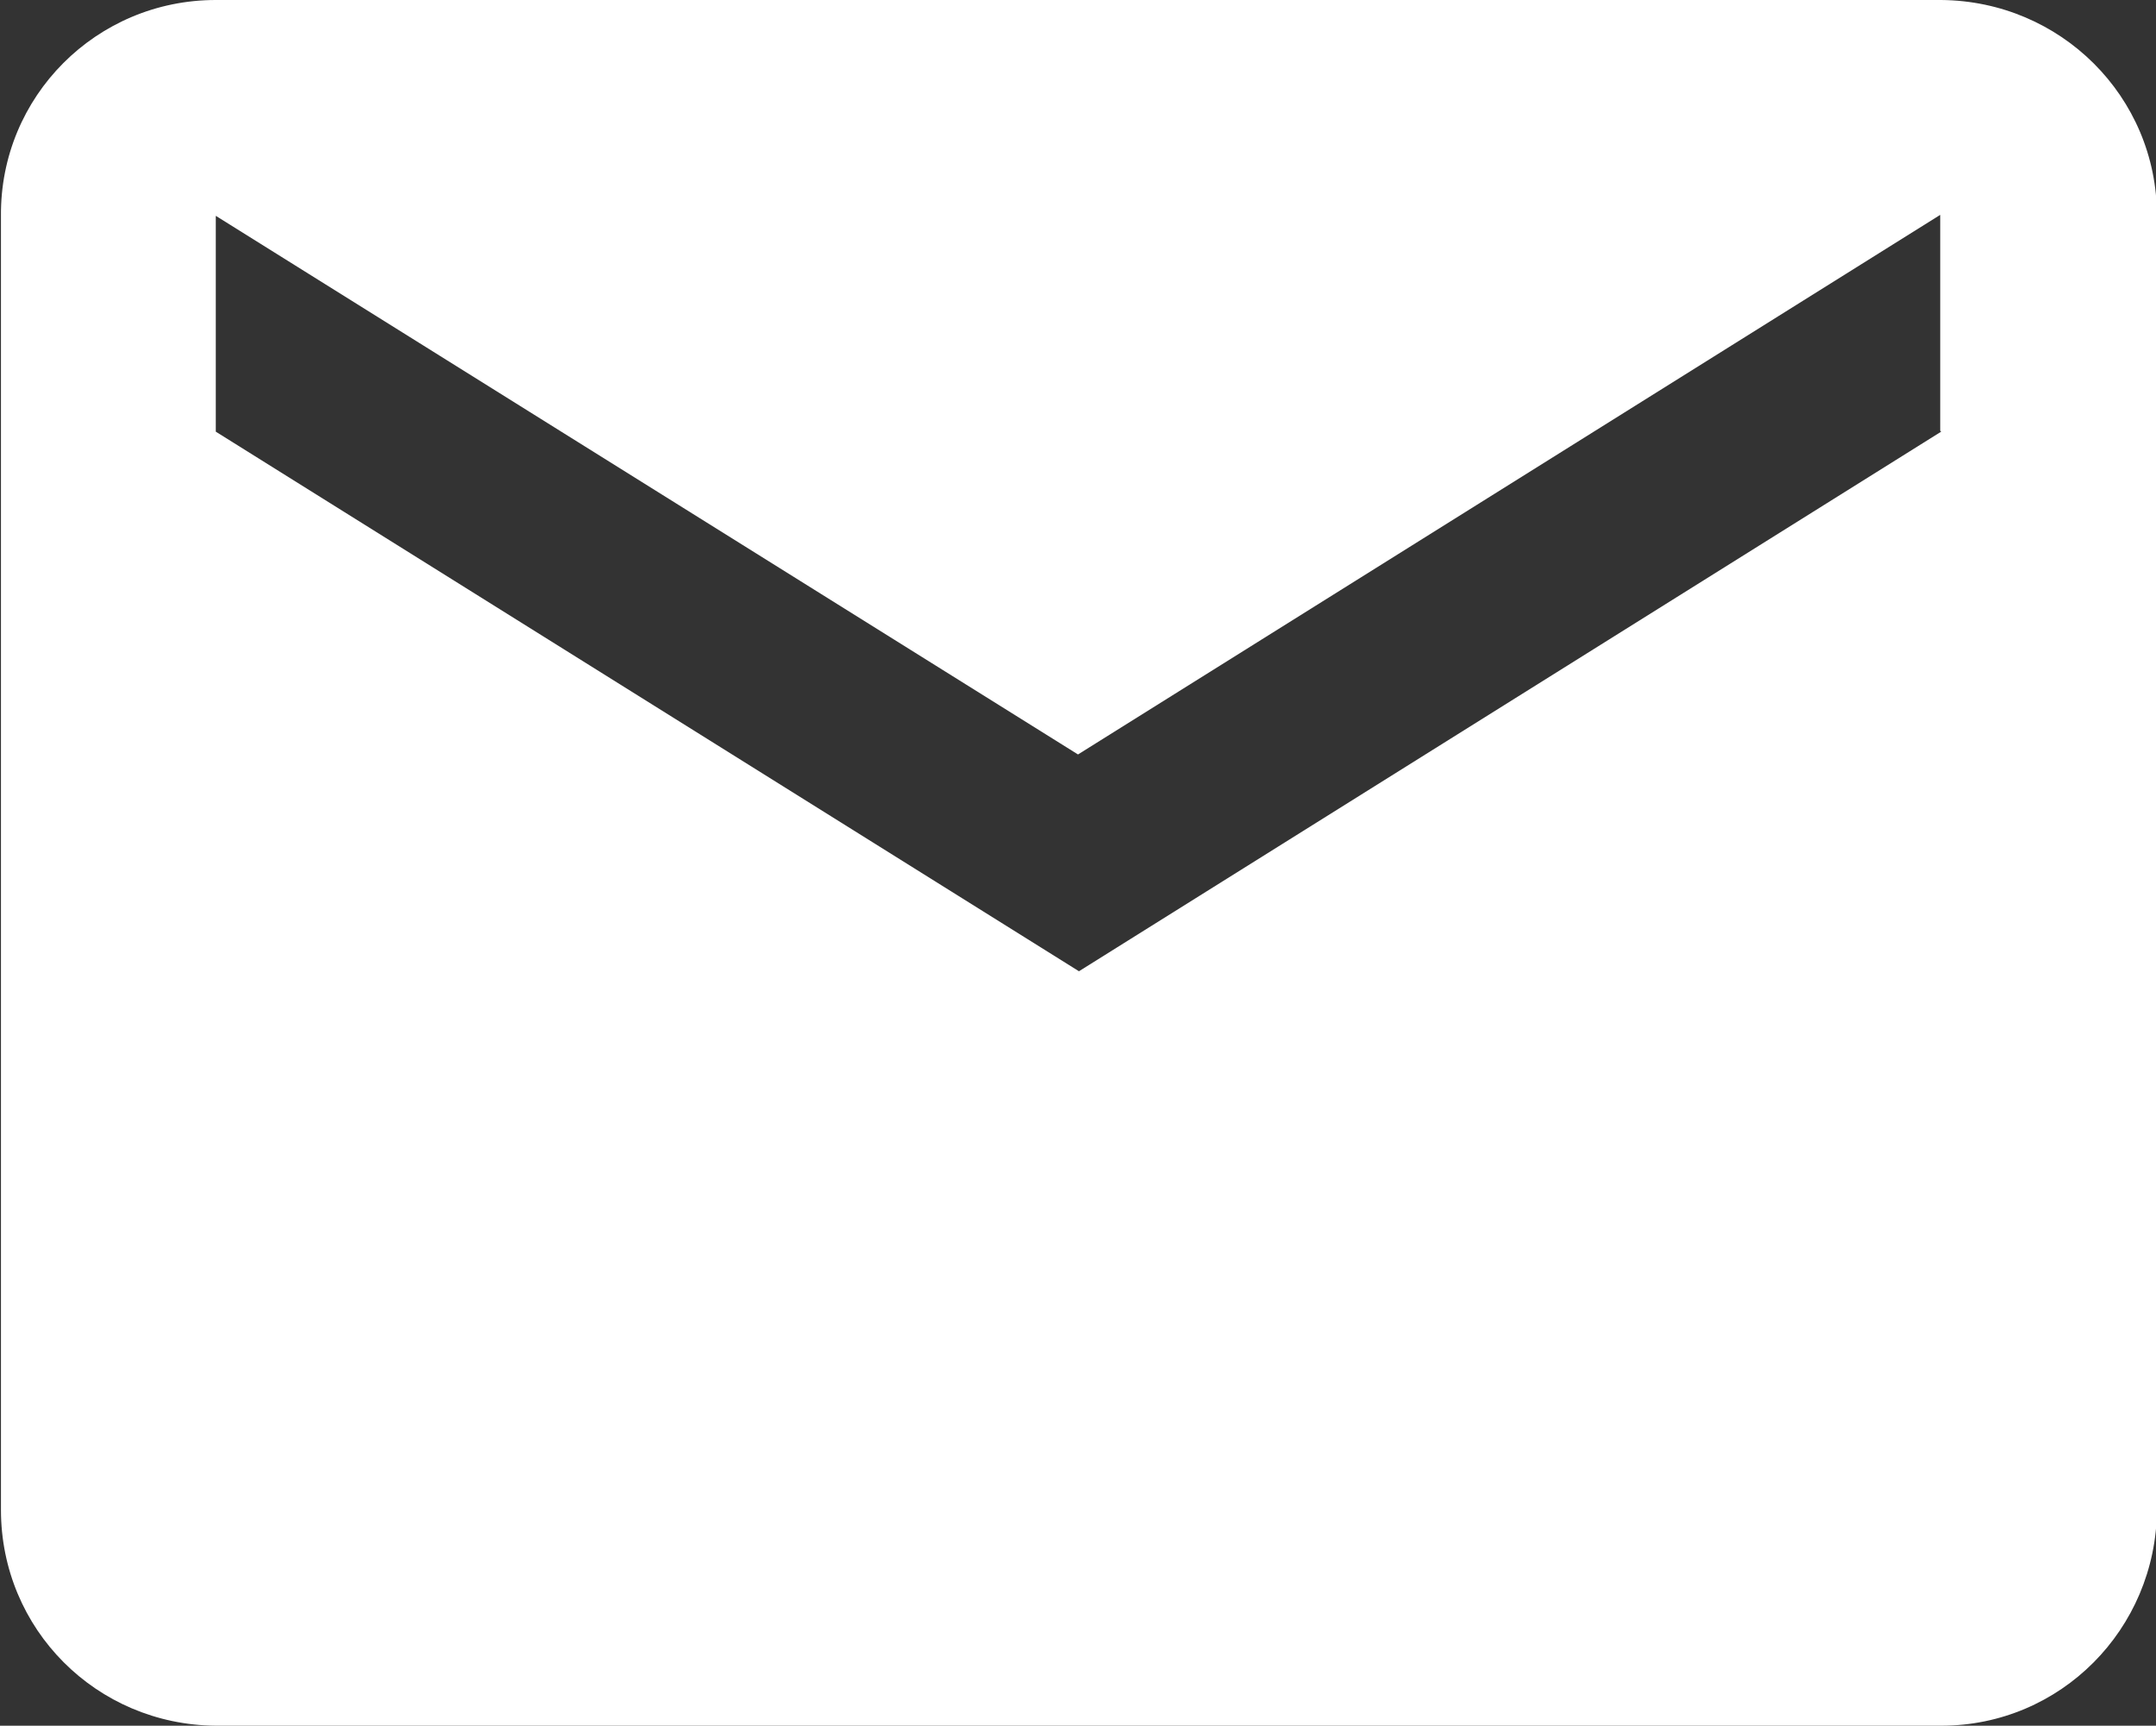 <?xml version="1.0" encoding="UTF-8"?><svg xmlns="http://www.w3.org/2000/svg" viewBox="0 0 22.58 18.07"><rect x="0" y="0" width="22.58" height="18.07" fill="#333333" stroke="none"/><defs><style>.cls-1{fill:#fff;}</style></defs><path class="cls-1" d="M20.33,0H2.26C1.01,0,0,1.01.01,2.26v13.55c0,1.25,1,2.25,2.25,2.26h18.07c1.25,0,2.25-1.01,2.26-2.26V2.26c0-1.25-1.01-2.25-2.26-2.26ZM20.33,4.52l-9.03,5.65L2.26,4.52v-2.26l9.03,5.64,9.03-5.65v2.26Z"/></svg>